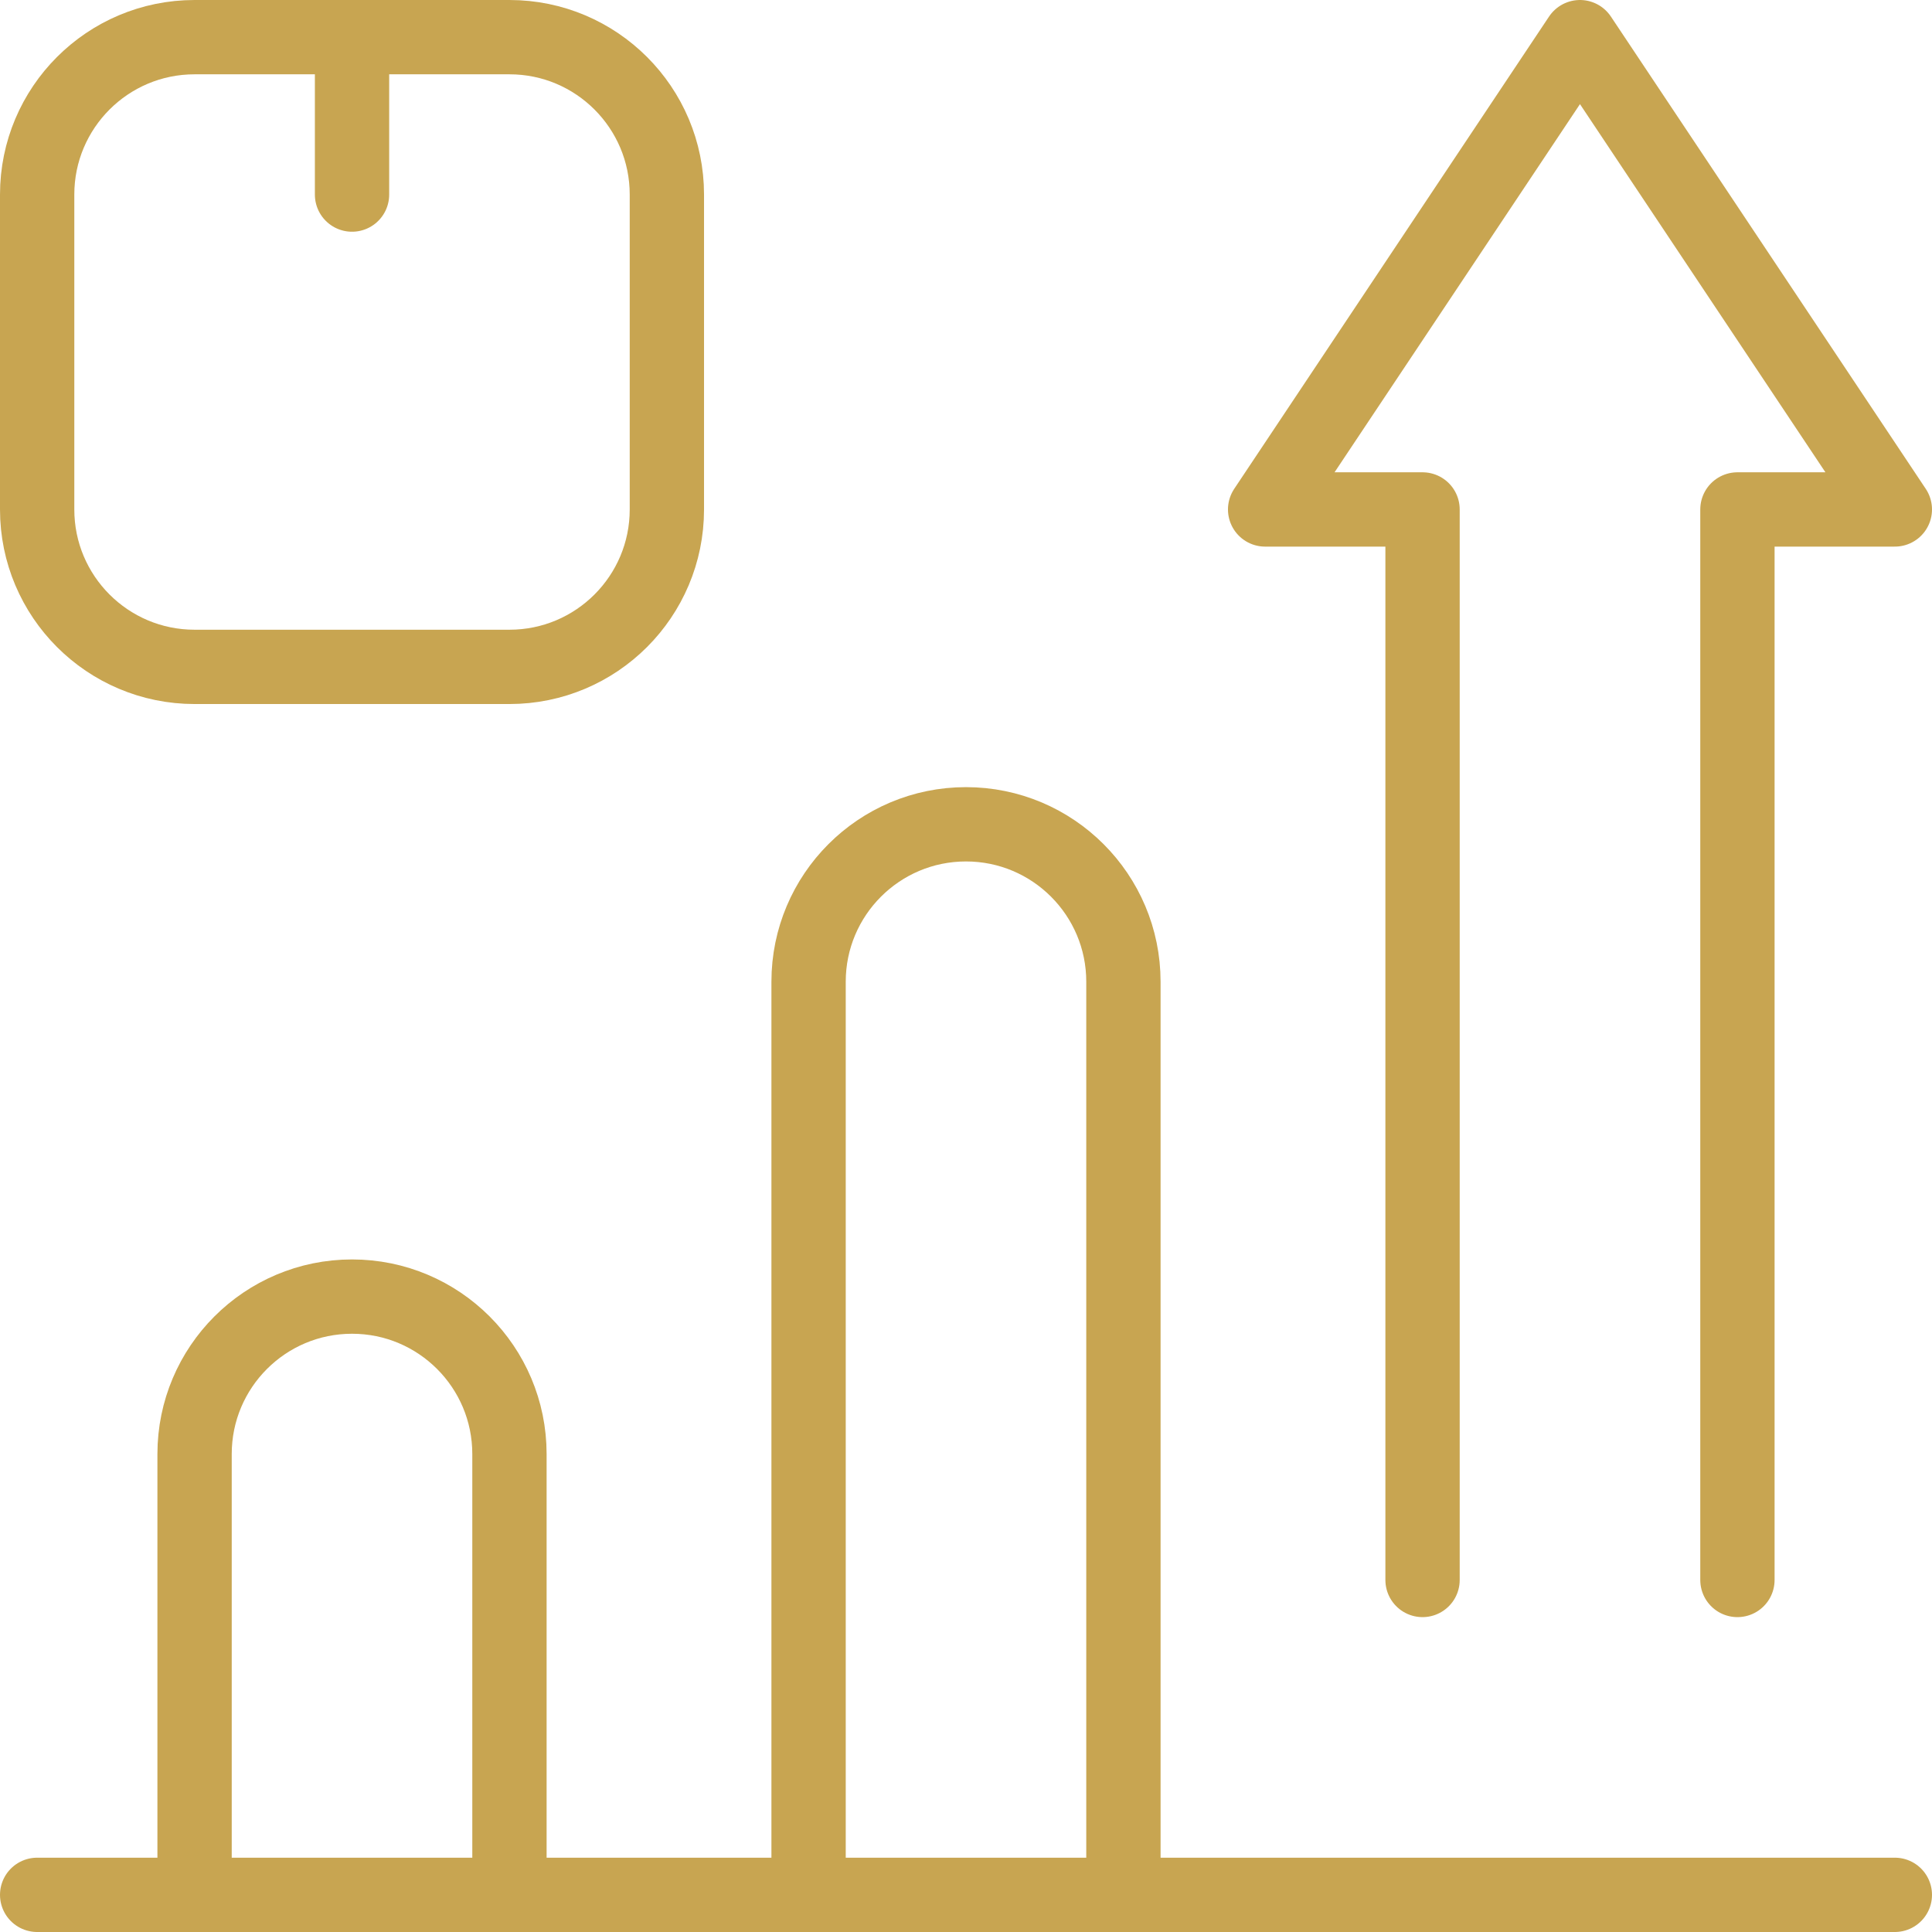 <svg xmlns="http://www.w3.org/2000/svg" width="52" height="52" viewBox="0 0 52 52" fill="none"><path d="M13.712 17.949H5.237C2.897 17.949 1 16.052 1 13.712V5.237C1 2.897 2.897 1 5.237 1H13.712C16.052 1 17.949 2.897 17.949 5.237V13.712C17.949 16.052 16.052 17.949 13.712 17.949Z" stroke="#C8A551" stroke-width="2" stroke-miterlimit="10" stroke-linecap="round" stroke-linejoin="round"></path><path d="M9.475 1V5.237" stroke="#C8A551" stroke-width="2" stroke-miterlimit="10" stroke-linecap="round" stroke-linejoin="round"></path><path d="M1 51H51" stroke="#C8A551" stroke-width="2" stroke-miterlimit="10" stroke-linecap="round" stroke-linejoin="round"></path><path d="M5.237 51V39.136C5.237 36.795 7.134 34.898 9.475 34.898C11.815 34.898 13.712 36.795 13.712 39.136V51" stroke="#C8A551" stroke-width="2" stroke-miterlimit="10" stroke-linecap="round" stroke-linejoin="round"></path><path d="M21.763 51V26.424C21.763 24.084 23.66 22.186 26 22.186C28.34 22.186 30.237 24.084 30.237 26.424V51" stroke="#C8A551" stroke-width="2" stroke-miterlimit="10" stroke-linecap="round" stroke-linejoin="round"></path><path d="M46.763 42.525V13.712H51L42.525 1L34.051 13.712H38.288V42.525" stroke="#C8A551" stroke-width="2" stroke-miterlimit="10" stroke-linecap="round" stroke-linejoin="round"></path></svg>